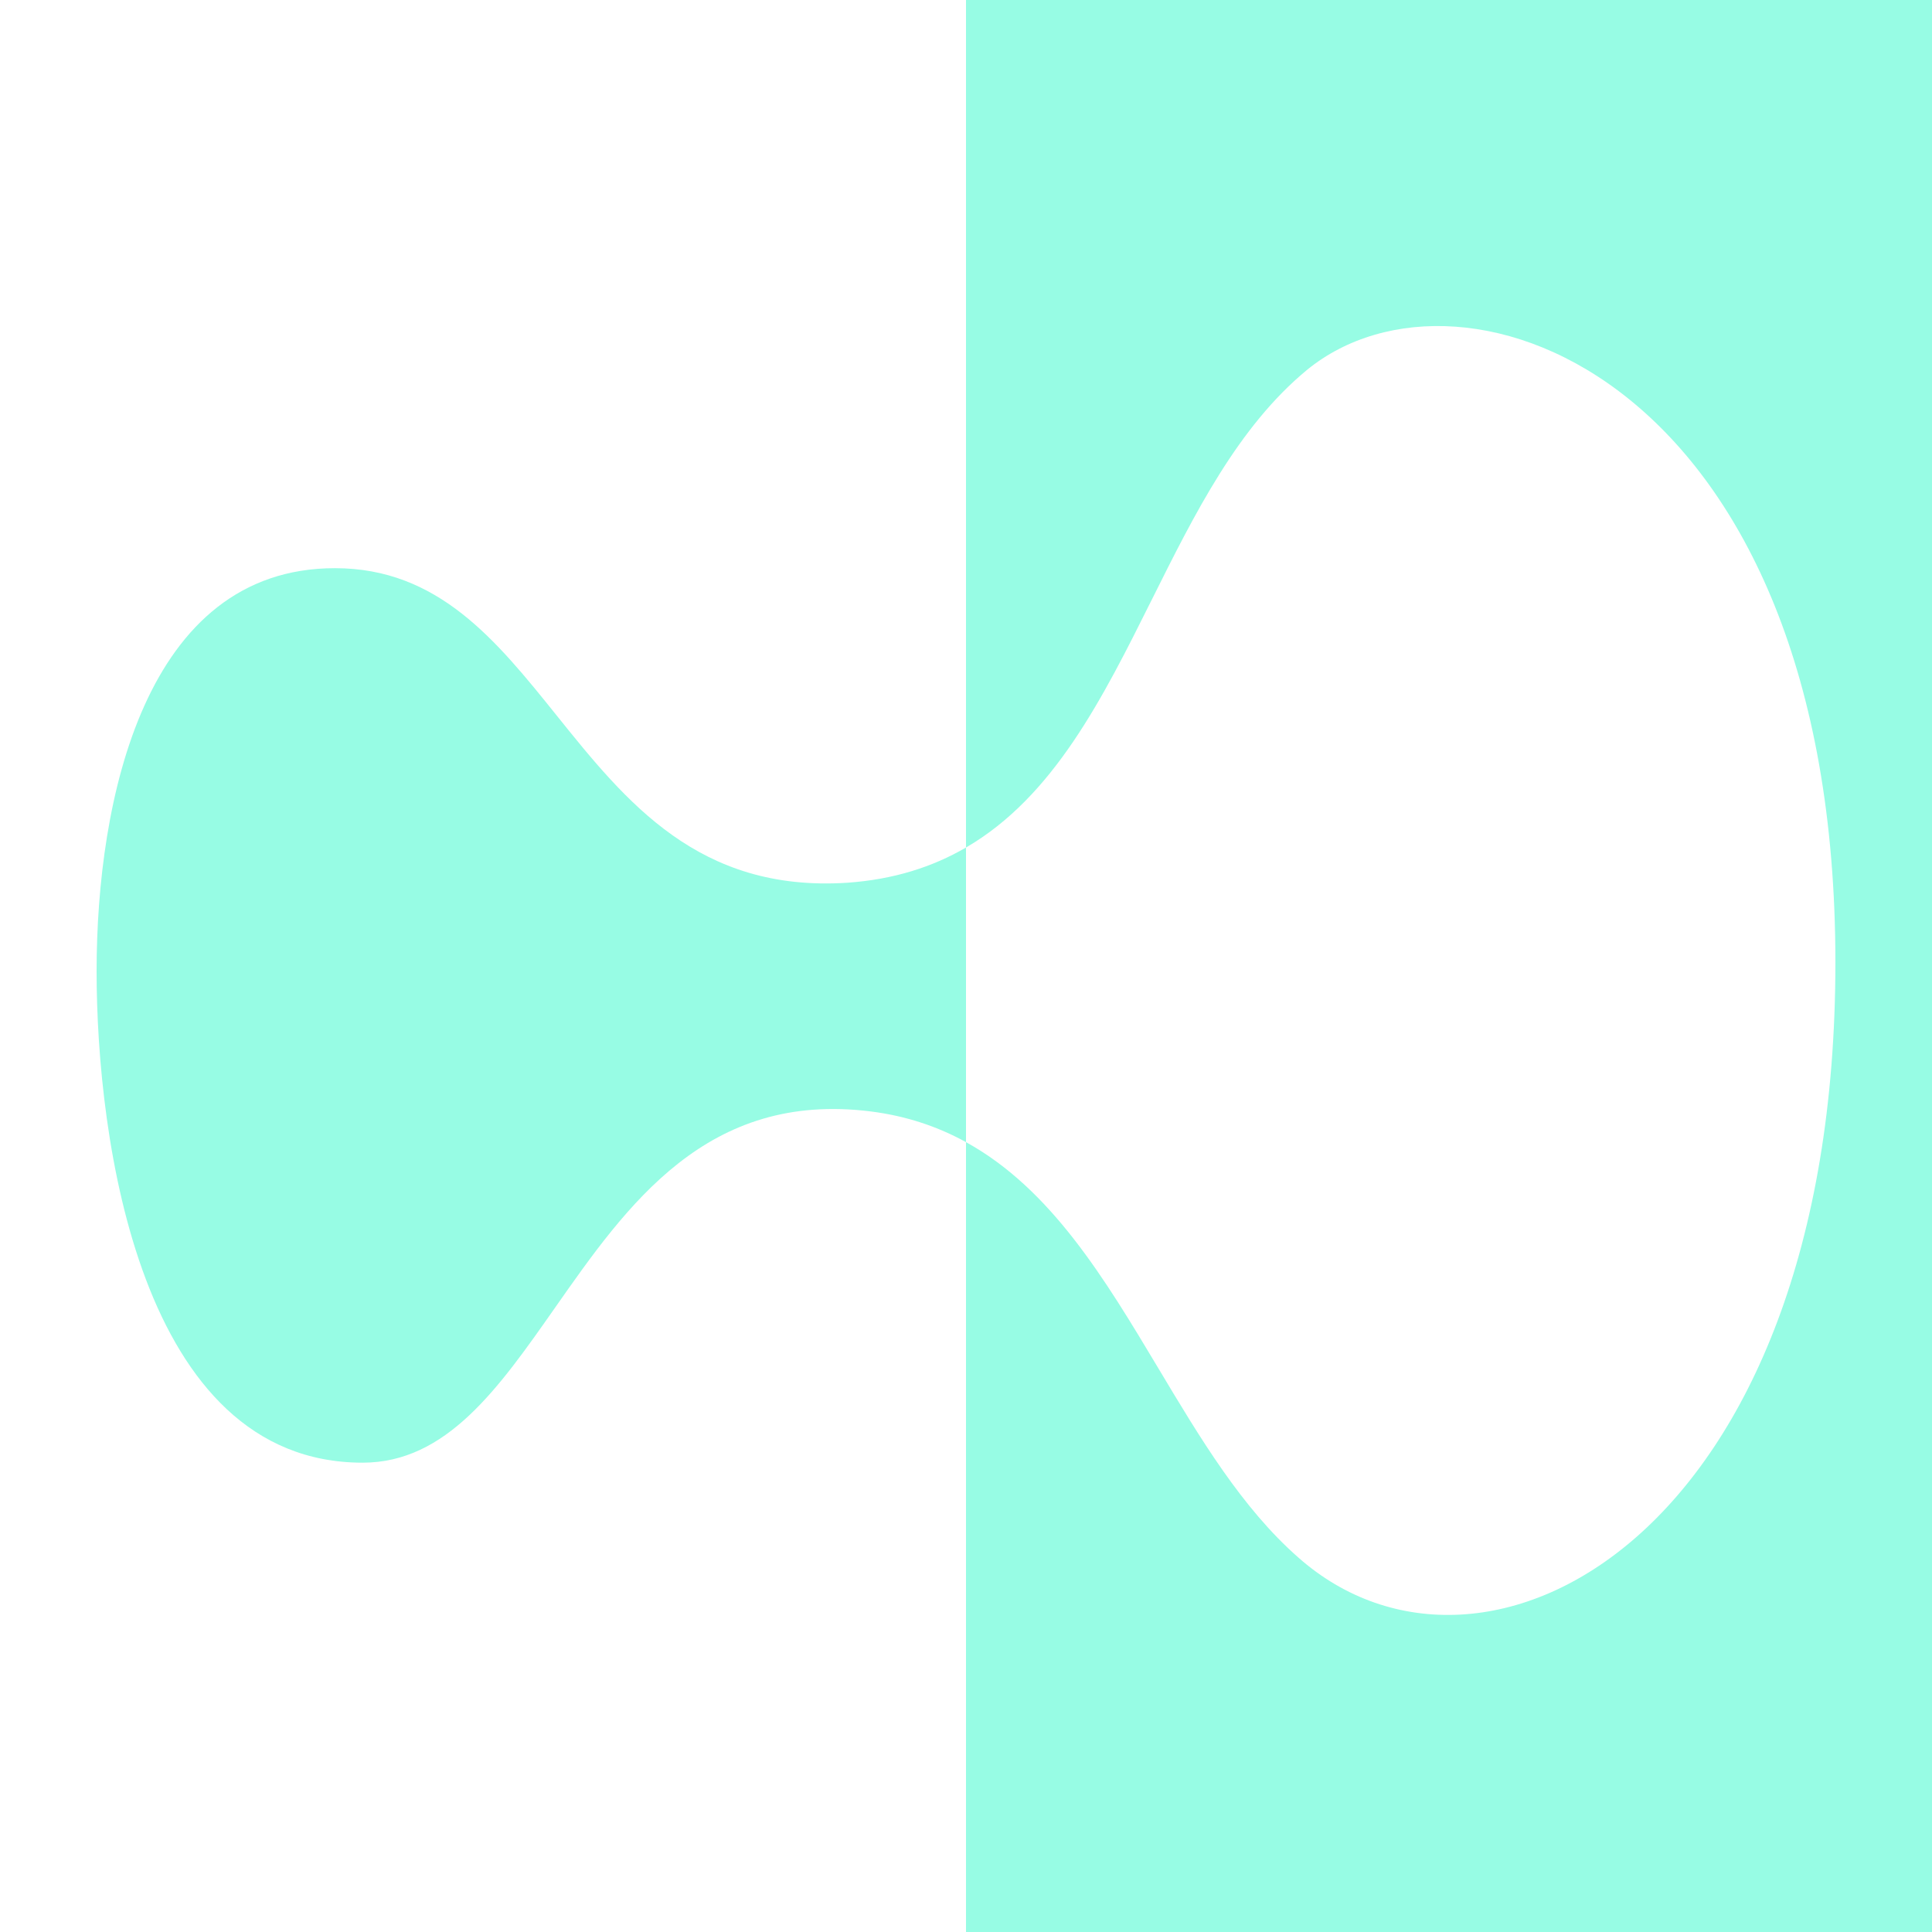 <svg width="160" height="160" viewBox="0 0 160 160" fill="none" xmlns="http://www.w3.org/2000/svg">
<g clip-path="url(#clip0_5196_1276)">
<g clip-path="url(#clip1_5196_1276)">
<path fill-rule="evenodd" clip-rule="evenodd" d="M80 70.188V94.586C77.683 93.311 75.085 92.421 72.116 92.045C58.546 90.338 51.949 99.757 45.949 108.323C41.282 114.985 36.977 121.133 30.033 121.133C11.55 121.133 8 94.242 8 80.431C8 66.306 11.968 47.054 27.736 47.054C36.299 47.054 41.099 53.027 46.107 59.26C51.848 66.404 57.862 73.889 70.132 73.107C74.006 72.841 77.235 71.797 80 70.188Z" fill="#97FCE4"/>
<g clip-path="url(#clip2_5196_1276)">
<path fill-rule="evenodd" clip-rule="evenodd" d="M168.889 -7.777H-8.889V170H168.889V-7.777ZM152 79.7C152 127.307 122.866 142.583 107.516 128.981C102.855 124.89 99.402 119.12 95.947 113.344C91.497 105.908 87.043 98.465 80 94.588V160H0V0H80V70.189C87.257 65.964 91.31 57.839 95.399 49.639C98.948 42.523 102.524 35.352 108.247 30.628C121.195 20.06 152 31.465 152 79.7Z" fill="#97FCE4"/>
</g>
</g>
</g>
<defs>
<clipPath id="clip0_5196_1276">
<rect width="160" height="160" fill="white"/>
</clipPath>
<clipPath id="clip1_5196_1276">
<rect width="160" height="160" fill="white"/>
</clipPath>
<clipPath id="clip2_5196_1276">
<rect width="160" height="160" fill="white"/>
</clipPath>
</defs>
</svg>
